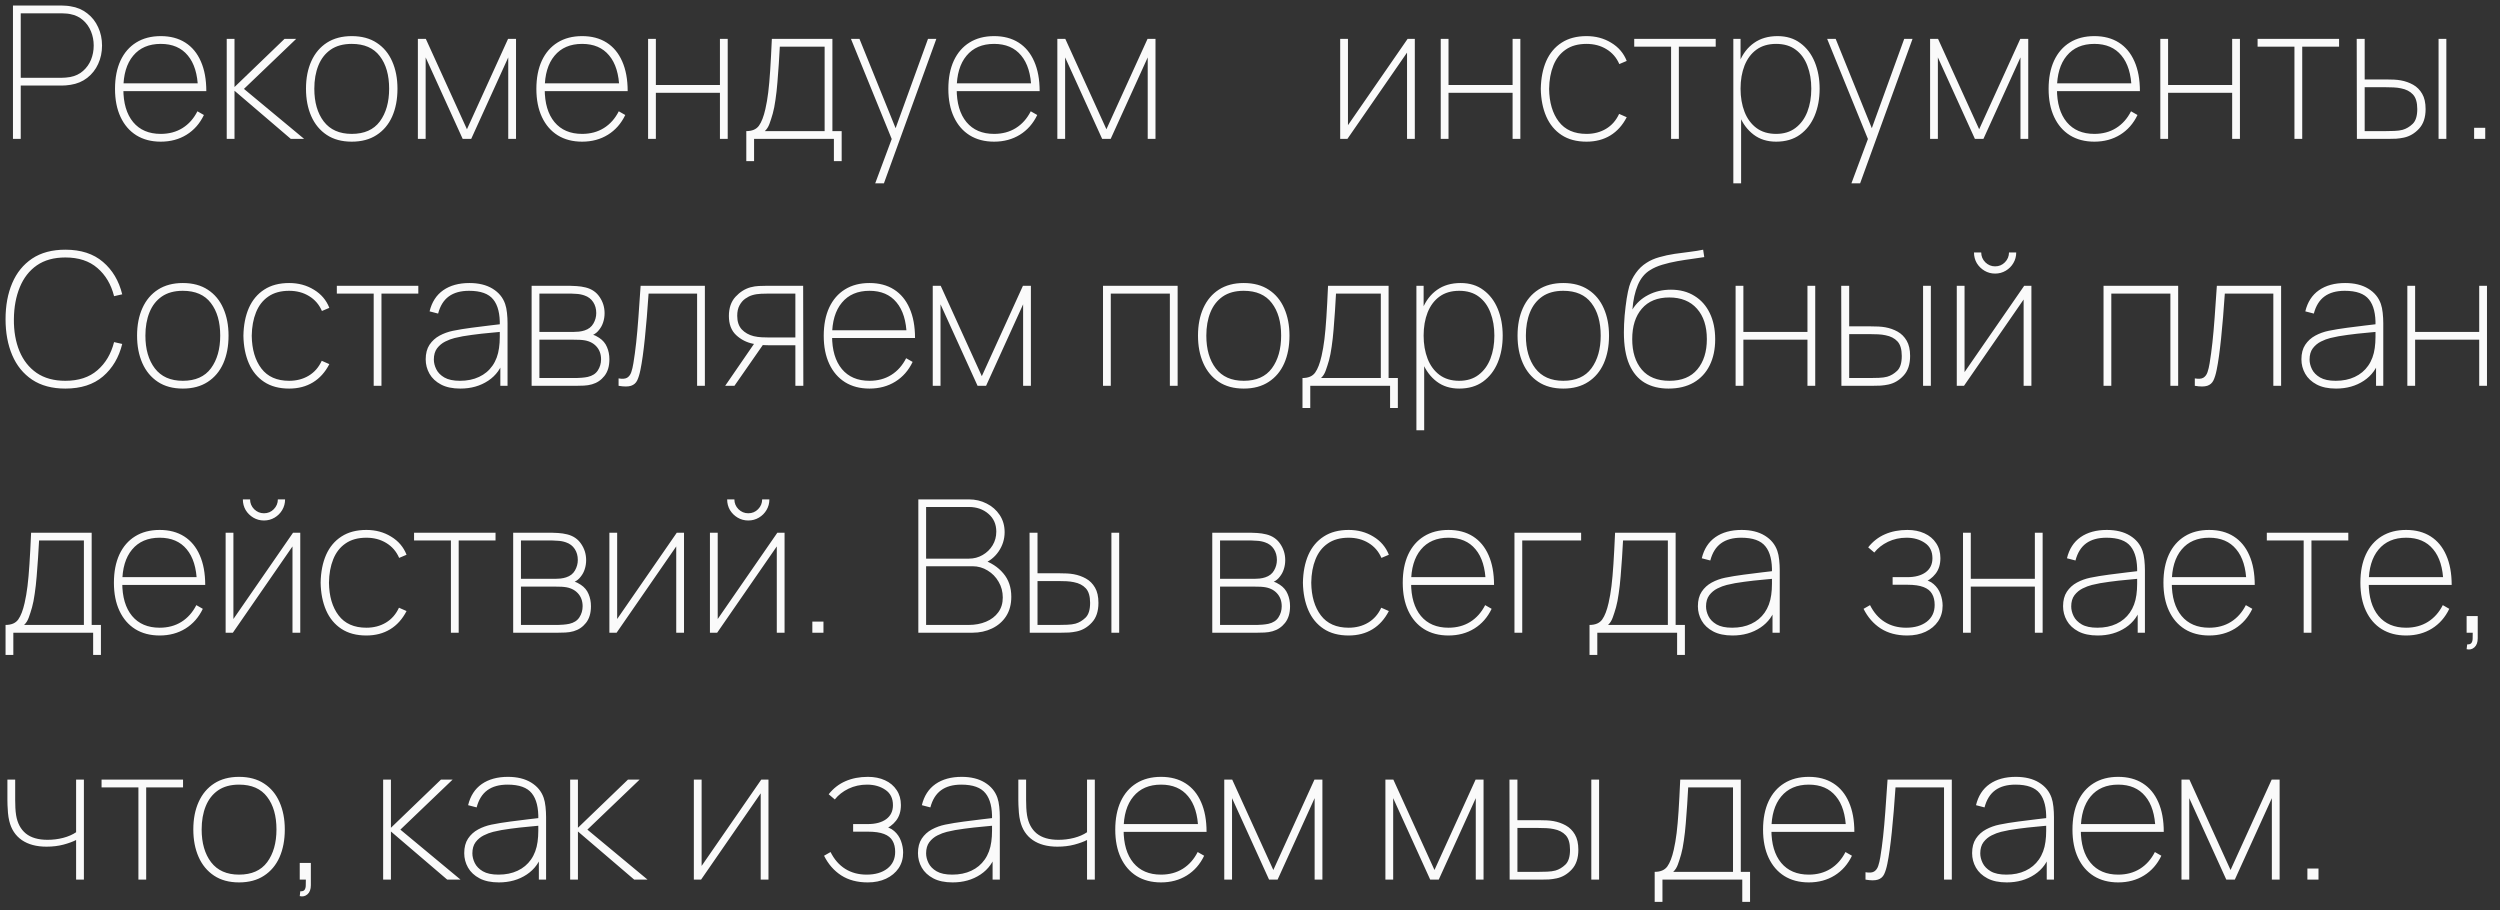 <?xml version="1.0" encoding="UTF-8"?> <svg xmlns="http://www.w3.org/2000/svg" width="162" height="59" viewBox="0 0 162 59" fill="none"><rect x="0" y="0" width="162" height="59" fill="#333333" stroke="none"/> <path d="M0.84 9V0.36H4.02C4.104 0.36 4.19 0.364 4.278 0.372C4.366 0.376 4.464 0.388 4.572 0.408C4.988 0.472 5.348 0.624 5.652 0.864C5.96 1.1 6.196 1.4 6.36 1.764C6.528 2.124 6.612 2.52 6.612 2.952C6.612 3.384 6.528 3.782 6.36 4.146C6.196 4.506 5.96 4.806 5.652 5.046C5.348 5.282 4.988 5.432 4.572 5.496C4.464 5.512 4.366 5.524 4.278 5.532C4.19 5.54 4.104 5.544 4.02 5.544H1.344V9H0.84ZM1.344 5.04H4.02C4.088 5.04 4.168 5.036 4.26 5.028C4.356 5.02 4.452 5.008 4.548 4.992C4.88 4.928 5.158 4.796 5.382 4.596C5.61 4.396 5.782 4.154 5.898 3.87C6.014 3.582 6.072 3.276 6.072 2.952C6.072 2.628 6.014 2.324 5.898 2.04C5.782 1.752 5.61 1.508 5.382 1.308C5.158 1.108 4.88 0.976 4.548 0.912C4.452 0.892 4.356 0.88 4.26 0.876C4.168 0.868 4.088 0.864 4.02 0.864H1.344V5.04ZM10.417 9.18C9.805 9.18 9.277 9.042 8.833 8.766C8.393 8.49 8.053 8.096 7.813 7.584C7.573 7.072 7.453 6.464 7.453 5.76C7.453 5.052 7.571 4.442 7.807 3.93C8.047 3.418 8.387 3.026 8.827 2.754C9.271 2.478 9.801 2.34 10.417 2.34C11.037 2.34 11.567 2.48 12.007 2.76C12.447 3.04 12.783 3.446 13.015 3.978C13.251 4.51 13.369 5.152 13.369 5.904H12.829V5.736C12.805 4.804 12.585 4.09 12.169 3.594C11.757 3.094 11.173 2.844 10.417 2.844C9.649 2.844 9.053 3.1 8.629 3.612C8.205 4.12 7.993 4.836 7.993 5.76C7.993 6.684 8.205 7.402 8.629 7.914C9.053 8.422 9.649 8.676 10.417 8.676C10.953 8.676 11.423 8.55 11.827 8.298C12.231 8.046 12.553 7.684 12.793 7.212L13.213 7.452C12.949 8.004 12.575 8.43 12.091 8.73C11.607 9.03 11.049 9.18 10.417 9.18ZM7.777 5.904V5.4H13.057V5.904H7.777ZM14.692 9V2.52H15.196V5.64L18.436 2.52H19.192L15.808 5.76L19.708 9H18.844L15.196 5.88V9H14.692ZM22.792 9.18C22.152 9.18 21.612 9.034 21.172 8.742C20.732 8.45 20.398 8.046 20.17 7.53C19.942 7.014 19.828 6.42 19.828 5.748C19.828 5.068 19.944 4.472 20.176 3.96C20.408 3.448 20.744 3.05 21.184 2.766C21.628 2.482 22.164 2.34 22.792 2.34C23.436 2.34 23.978 2.486 24.418 2.778C24.858 3.066 25.19 3.466 25.414 3.978C25.642 4.49 25.756 5.08 25.756 5.748C25.756 6.432 25.642 7.032 25.414 7.548C25.186 8.06 24.85 8.46 24.406 8.748C23.966 9.036 23.428 9.18 22.792 9.18ZM22.792 8.676C23.608 8.676 24.216 8.406 24.616 7.866C25.016 7.322 25.216 6.616 25.216 5.748C25.216 4.864 25.014 4.16 24.61 3.636C24.21 3.108 23.604 2.844 22.792 2.844C22.244 2.844 21.79 2.968 21.43 3.216C21.074 3.464 20.808 3.806 20.632 4.242C20.456 4.678 20.368 5.18 20.368 5.748C20.368 6.628 20.572 7.336 20.98 7.872C21.392 8.408 21.996 8.676 22.792 8.676ZM27.078 9V2.52H27.594L30.258 8.376L32.922 2.52H33.438V9H32.934V3.72L30.534 9H29.982L27.582 3.72V9H27.078ZM37.721 9.18C37.109 9.18 36.581 9.042 36.137 8.766C35.697 8.49 35.357 8.096 35.117 7.584C34.877 7.072 34.757 6.464 34.757 5.76C34.757 5.052 34.875 4.442 35.111 3.93C35.351 3.418 35.691 3.026 36.131 2.754C36.575 2.478 37.105 2.34 37.721 2.34C38.341 2.34 38.871 2.48 39.311 2.76C39.751 3.04 40.087 3.446 40.319 3.978C40.555 4.51 40.673 5.152 40.673 5.904H40.133V5.736C40.109 4.804 39.889 4.09 39.473 3.594C39.061 3.094 38.477 2.844 37.721 2.844C36.953 2.844 36.357 3.1 35.933 3.612C35.509 4.12 35.297 4.836 35.297 5.76C35.297 6.684 35.509 7.402 35.933 7.914C36.357 8.422 36.953 8.676 37.721 8.676C38.257 8.676 38.727 8.55 39.131 8.298C39.535 8.046 39.857 7.684 40.097 7.212L40.517 7.452C40.253 8.004 39.879 8.43 39.395 8.73C38.911 9.03 38.353 9.18 37.721 9.18ZM35.081 5.904V5.4H40.361V5.904H35.081ZM41.996 9V2.52H42.5V5.508H46.652V2.52H47.156V9H46.652V6.012H42.5V9H41.996ZM48.36 10.44V8.496C48.74 8.496 49.014 8.378 49.182 8.142C49.35 7.906 49.488 7.548 49.596 7.068C49.672 6.736 49.734 6.374 49.782 5.982C49.83 5.59 49.872 5.118 49.908 4.566C49.944 4.014 49.98 3.332 50.016 2.52H53.94V8.496H54.54V10.44H54.036V9H48.864V10.44H48.36ZM49.56 8.496H53.436V3.024H50.532C50.516 3.372 50.494 3.746 50.466 4.146C50.442 4.546 50.412 4.946 50.376 5.346C50.344 5.746 50.302 6.12 50.25 6.468C50.202 6.816 50.144 7.112 50.076 7.356C50.004 7.608 49.932 7.832 49.86 8.028C49.788 8.224 49.688 8.38 49.56 8.496ZM56.714 11.88L57.974 8.496L57.986 9.504L55.142 2.52H55.694L58.238 8.808H57.854L60.134 2.52H60.674L57.278 11.88H56.714ZM64.417 9.18C63.805 9.18 63.277 9.042 62.833 8.766C62.393 8.49 62.053 8.096 61.813 7.584C61.573 7.072 61.453 6.464 61.453 5.76C61.453 5.052 61.571 4.442 61.807 3.93C62.047 3.418 62.387 3.026 62.827 2.754C63.271 2.478 63.801 2.34 64.417 2.34C65.037 2.34 65.567 2.48 66.007 2.76C66.447 3.04 66.783 3.446 67.015 3.978C67.251 4.51 67.369 5.152 67.369 5.904H66.829V5.736C66.805 4.804 66.585 4.09 66.169 3.594C65.757 3.094 65.173 2.844 64.417 2.844C63.649 2.844 63.053 3.1 62.629 3.612C62.205 4.12 61.993 4.836 61.993 5.76C61.993 6.684 62.205 7.402 62.629 7.914C63.053 8.422 63.649 8.676 64.417 8.676C64.953 8.676 65.423 8.55 65.827 8.298C66.231 8.046 66.553 7.684 66.793 7.212L67.213 7.452C66.949 8.004 66.575 8.43 66.091 8.73C65.607 9.03 65.049 9.18 64.417 9.18ZM61.777 5.904V5.4H67.057V5.904H61.777ZM68.516 9V2.52H69.032L71.696 8.376L74.36 2.52H74.876V9H74.372V3.72L71.972 9H71.42L69.02 3.72V9H68.516ZM91.68 2.52V9H91.176V3.408L87.312 9H86.844V2.52H87.348V8.112L91.212 2.52H91.68ZM93.359 9V2.52H93.864V5.508H98.016V2.52H98.519V9H98.016V6.012H93.864V9H93.359ZM102.807 9.18C102.163 9.18 101.623 9.036 101.187 8.748C100.751 8.46 100.421 8.06 100.197 7.548C99.973 7.032 99.855 6.436 99.843 5.76C99.855 5.068 99.973 4.466 100.197 3.954C100.425 3.442 100.757 3.046 101.193 2.766C101.629 2.482 102.167 2.34 102.807 2.34C103.407 2.34 103.941 2.484 104.409 2.772C104.881 3.056 105.215 3.448 105.411 3.948L104.931 4.152C104.751 3.736 104.473 3.414 104.097 3.186C103.725 2.958 103.295 2.844 102.807 2.844C102.263 2.844 101.813 2.968 101.457 3.216C101.101 3.46 100.835 3.802 100.659 4.242C100.483 4.678 100.391 5.184 100.383 5.76C100.395 6.64 100.603 7.346 101.007 7.878C101.411 8.41 102.011 8.676 102.807 8.676C103.283 8.676 103.705 8.566 104.073 8.346C104.441 8.126 104.723 7.804 104.919 7.38L105.411 7.596C105.143 8.116 104.789 8.51 104.349 8.778C103.909 9.046 103.395 9.18 102.807 9.18ZM108.286 9V3.024H105.898V2.52H111.178V3.024H108.79V9H108.286ZM115.092 9.18C114.52 9.18 114.034 9.028 113.634 8.724C113.234 8.42 112.928 8.01 112.716 7.494C112.508 6.974 112.404 6.392 112.404 5.748C112.404 5.092 112.51 4.508 112.722 3.996C112.934 3.48 113.246 3.076 113.658 2.784C114.074 2.488 114.584 2.34 115.188 2.34C115.768 2.34 116.26 2.492 116.664 2.796C117.072 3.096 117.382 3.504 117.594 4.02C117.806 4.536 117.912 5.112 117.912 5.748C117.912 6.396 117.804 6.98 117.588 7.5C117.372 8.016 117.054 8.426 116.634 8.73C116.218 9.03 115.704 9.18 115.092 9.18ZM112.32 11.88V2.52H112.788V7.62H112.824V11.88H112.32ZM115.092 8.676C115.592 8.676 116.01 8.548 116.346 8.292C116.686 8.036 116.942 7.688 117.114 7.248C117.286 6.804 117.372 6.304 117.372 5.748C117.372 5.196 117.288 4.702 117.12 4.266C116.956 3.826 116.706 3.48 116.37 3.228C116.034 2.972 115.608 2.844 115.092 2.844C114.588 2.844 114.164 2.968 113.82 3.216C113.48 3.464 113.222 3.808 113.046 4.248C112.874 4.684 112.788 5.184 112.788 5.748C112.788 6.304 112.874 6.804 113.046 7.248C113.218 7.688 113.474 8.036 113.814 8.292C114.158 8.548 114.584 8.676 115.092 8.676ZM119.972 11.88L121.232 8.496L121.244 9.504L118.4 2.52H118.952L121.496 8.808H121.112L123.392 2.52H123.932L120.536 11.88H119.972ZM125.07 9V2.52H125.586L128.25 8.376L130.914 2.52H131.43V9H130.926V3.72L128.526 9H127.974L125.574 3.72V9H125.07ZM135.714 9.18C135.102 9.18 134.574 9.042 134.13 8.766C133.69 8.49 133.35 8.096 133.11 7.584C132.87 7.072 132.75 6.464 132.75 5.76C132.75 5.052 132.868 4.442 133.104 3.93C133.344 3.418 133.684 3.026 134.124 2.754C134.568 2.478 135.098 2.34 135.714 2.34C136.334 2.34 136.864 2.48 137.304 2.76C137.744 3.04 138.08 3.446 138.312 3.978C138.548 4.51 138.666 5.152 138.666 5.904H138.126V5.736C138.102 4.804 137.882 4.09 137.466 3.594C137.054 3.094 136.47 2.844 135.714 2.844C134.946 2.844 134.35 3.1 133.926 3.612C133.502 4.12 133.29 4.836 133.29 5.76C133.29 6.684 133.502 7.402 133.926 7.914C134.35 8.422 134.946 8.676 135.714 8.676C136.25 8.676 136.72 8.55 137.124 8.298C137.528 8.046 137.85 7.684 138.09 7.212L138.51 7.452C138.246 8.004 137.872 8.43 137.388 8.73C136.904 9.03 136.346 9.18 135.714 9.18ZM133.074 5.904V5.4H138.354V5.904H133.074ZM139.988 9V2.52H140.492V5.508H144.644V2.52H145.148V9H144.644V6.012H140.492V9H139.988ZM148.68 9V3.024H146.292V2.52H151.572V3.024H149.184V9H148.68ZM152.727 9L152.715 2.52H153.231V5.148H154.623C154.815 5.148 154.987 5.152 155.139 5.16C155.291 5.168 155.435 5.184 155.571 5.208C155.859 5.26 156.125 5.354 156.369 5.49C156.613 5.626 156.809 5.822 156.957 6.078C157.105 6.33 157.179 6.66 157.179 7.068C157.179 7.612 157.037 8.036 156.753 8.34C156.473 8.644 156.147 8.836 155.775 8.916C155.607 8.952 155.439 8.976 155.271 8.988C155.107 8.996 154.931 9 154.743 9H152.727ZM153.231 8.496H154.599C154.763 8.496 154.949 8.492 155.157 8.484C155.365 8.476 155.543 8.452 155.691 8.412C155.927 8.344 156.143 8.216 156.339 8.028C156.539 7.836 156.639 7.516 156.639 7.068C156.639 6.636 156.545 6.32 156.357 6.12C156.173 5.92 155.915 5.788 155.583 5.724C155.435 5.692 155.275 5.672 155.103 5.664C154.931 5.656 154.763 5.652 154.599 5.652H153.231V8.496ZM158.019 9V2.52H158.523V9H158.019ZM160.323 9V8.28H161.043V9H160.323ZM4.236 25.18C3.376 25.18 2.658 24.988 2.082 24.604C1.51 24.22 1.08 23.69 0.792 23.014C0.504 22.338 0.36 21.56 0.36 20.68C0.36 19.8 0.504 19.022 0.792 18.346C1.08 17.67 1.51 17.14 2.082 16.756C2.658 16.372 3.376 16.18 4.236 16.18C5.244 16.18 6.056 16.444 6.672 16.972C7.288 17.496 7.704 18.196 7.92 19.072L7.392 19.192C7.2 18.428 6.84 17.82 6.312 17.368C5.788 16.912 5.096 16.684 4.236 16.684C3.496 16.684 2.88 16.854 2.388 17.194C1.9 17.534 1.532 18.006 1.284 18.61C1.036 19.21 0.908 19.9 0.9 20.68C0.892 21.46 1.012 22.15 1.26 22.75C1.508 23.35 1.88 23.822 2.376 24.166C2.876 24.506 3.496 24.676 4.236 24.676C5.096 24.676 5.788 24.448 6.312 23.992C6.84 23.536 7.2 22.928 7.392 22.168L7.92 22.288C7.704 23.164 7.288 23.866 6.672 24.394C6.056 24.918 5.244 25.18 4.236 25.18ZM11.846 25.18C11.206 25.18 10.666 25.034 10.226 24.742C9.786 24.45 9.452 24.046 9.224 23.53C8.996 23.014 8.882 22.42 8.882 21.748C8.882 21.068 8.998 20.472 9.23 19.96C9.462 19.448 9.798 19.05 10.238 18.766C10.682 18.482 11.218 18.34 11.846 18.34C12.49 18.34 13.032 18.486 13.472 18.778C13.912 19.066 14.244 19.466 14.468 19.978C14.696 20.49 14.81 21.08 14.81 21.748C14.81 22.432 14.696 23.032 14.468 23.548C14.24 24.06 13.904 24.46 13.46 24.748C13.02 25.036 12.482 25.18 11.846 25.18ZM11.846 24.676C12.662 24.676 13.27 24.406 13.67 23.866C14.07 23.322 14.27 22.616 14.27 21.748C14.27 20.864 14.068 20.16 13.664 19.636C13.264 19.108 12.658 18.844 11.846 18.844C11.298 18.844 10.844 18.968 10.484 19.216C10.128 19.464 9.862 19.806 9.686 20.242C9.51 20.678 9.422 21.18 9.422 21.748C9.422 22.628 9.626 23.336 10.034 23.872C10.446 24.408 11.05 24.676 11.846 24.676ZM18.737 25.18C18.093 25.18 17.553 25.036 17.117 24.748C16.681 24.46 16.351 24.06 16.127 23.548C15.903 23.032 15.785 22.436 15.773 21.76C15.785 21.068 15.903 20.466 16.127 19.954C16.355 19.442 16.687 19.046 17.123 18.766C17.559 18.482 18.097 18.34 18.737 18.34C19.337 18.34 19.871 18.484 20.339 18.772C20.811 19.056 21.145 19.448 21.341 19.948L20.861 20.152C20.681 19.736 20.403 19.414 20.027 19.186C19.655 18.958 19.225 18.844 18.737 18.844C18.193 18.844 17.743 18.968 17.387 19.216C17.031 19.46 16.765 19.802 16.589 20.242C16.413 20.678 16.321 21.184 16.313 21.76C16.325 22.64 16.533 23.346 16.937 23.878C17.341 24.41 17.941 24.676 18.737 24.676C19.213 24.676 19.635 24.566 20.003 24.346C20.371 24.126 20.653 23.804 20.849 23.38L21.341 23.596C21.073 24.116 20.719 24.51 20.279 24.778C19.839 25.046 19.325 25.18 18.737 25.18ZM24.215 25V19.024H21.827V18.52H27.107V19.024H24.719V25H24.215ZM29.829 25.18C29.326 25.18 28.907 25.092 28.576 24.916C28.244 24.74 27.995 24.508 27.831 24.22C27.668 23.932 27.585 23.62 27.585 23.284C27.585 22.904 27.668 22.59 27.831 22.342C28 22.09 28.218 21.892 28.485 21.748C28.753 21.604 29.041 21.5 29.349 21.436C29.726 21.36 30.128 21.294 30.555 21.238C30.988 21.178 31.386 21.128 31.75 21.088C32.114 21.048 32.386 21.016 32.566 20.992L32.386 21.112C32.406 20.348 32.266 19.78 31.965 19.408C31.669 19.032 31.145 18.844 30.393 18.844C29.849 18.844 29.412 18.966 29.079 19.21C28.752 19.45 28.521 19.82 28.39 20.32L27.837 20.176C27.982 19.576 28.276 19.12 28.72 18.808C29.168 18.496 29.733 18.34 30.418 18.34C31.017 18.34 31.517 18.462 31.918 18.706C32.318 18.95 32.59 19.28 32.733 19.696C32.789 19.856 32.83 20.05 32.853 20.278C32.877 20.506 32.889 20.728 32.889 20.944V25H32.422V23.224L32.661 23.236C32.489 23.852 32.148 24.33 31.636 24.67C31.123 25.01 30.521 25.18 29.829 25.18ZM29.805 24.676C30.273 24.676 30.686 24.592 31.041 24.424C31.401 24.256 31.692 24.014 31.912 23.698C32.136 23.378 32.278 22.996 32.337 22.552C32.37 22.328 32.386 22.088 32.386 21.832C32.386 21.576 32.386 21.392 32.386 21.28L32.65 21.484C32.438 21.504 32.144 21.532 31.767 21.568C31.395 21.6 31.002 21.644 30.585 21.7C30.169 21.752 29.794 21.82 29.457 21.904C29.262 21.952 29.059 22.028 28.852 22.132C28.643 22.236 28.468 22.382 28.323 22.57C28.183 22.758 28.113 23 28.113 23.296C28.113 23.504 28.166 23.714 28.27 23.926C28.373 24.138 28.547 24.316 28.791 24.46C29.04 24.604 29.378 24.676 29.805 24.676ZM34.449 25V18.52H36.933C37.017 18.52 37.159 18.526 37.359 18.538C37.563 18.55 37.761 18.58 37.953 18.628C38.349 18.728 38.651 18.936 38.859 19.252C39.071 19.564 39.177 19.912 39.177 20.296C39.177 20.5 39.147 20.694 39.087 20.878C39.031 21.058 38.945 21.22 38.829 21.364C38.777 21.436 38.715 21.502 38.643 21.562C38.571 21.618 38.501 21.664 38.433 21.7C38.541 21.724 38.673 21.788 38.829 21.892C39.065 22.048 39.233 22.248 39.333 22.492C39.437 22.732 39.489 22.996 39.489 23.284C39.489 23.732 39.381 24.092 39.165 24.364C38.953 24.632 38.685 24.812 38.361 24.904C38.193 24.952 38.017 24.98 37.833 24.988C37.653 24.996 37.493 25 37.353 25H34.449ZM34.953 24.496H37.353C37.437 24.496 37.551 24.49 37.695 24.478C37.843 24.466 37.973 24.448 38.085 24.424C38.385 24.356 38.603 24.216 38.739 24.004C38.879 23.788 38.949 23.548 38.949 23.284C38.949 22.94 38.843 22.656 38.631 22.432C38.419 22.208 38.129 22.076 37.761 22.036C37.665 22.024 37.563 22.018 37.455 22.018C37.351 22.014 37.253 22.012 37.161 22.012H34.953V24.496ZM34.953 21.508H37.173C37.265 21.508 37.379 21.502 37.515 21.49C37.651 21.474 37.773 21.448 37.881 21.412C38.141 21.328 38.331 21.18 38.451 20.968C38.575 20.756 38.637 20.528 38.637 20.284C38.637 20.012 38.571 19.776 38.439 19.576C38.307 19.372 38.117 19.228 37.869 19.144C37.697 19.084 37.519 19.05 37.335 19.042C37.155 19.03 37.041 19.024 36.993 19.024H34.953V21.508ZM40.084 25V24.52C40.328 24.564 40.512 24.55 40.636 24.478C40.76 24.402 40.85 24.282 40.906 24.118C40.962 23.954 41.008 23.76 41.044 23.536C41.112 23.124 41.172 22.68 41.224 22.204C41.276 21.724 41.324 21.184 41.368 20.584C41.416 19.984 41.464 19.296 41.512 18.52H45.676V25H45.172V19.024H42.028C41.992 19.556 41.954 20.066 41.914 20.554C41.874 21.038 41.832 21.492 41.788 21.916C41.744 22.34 41.698 22.726 41.65 23.074C41.602 23.418 41.552 23.716 41.5 23.968C41.444 24.248 41.374 24.476 41.29 24.652C41.206 24.824 41.072 24.94 40.888 25C40.704 25.06 40.436 25.06 40.084 25ZM51.54 25V22.372H49.788C49.596 22.372 49.418 22.362 49.254 22.342C49.094 22.322 48.944 22.3 48.804 22.276C48.38 22.192 48.012 22.004 47.7 21.712C47.388 21.42 47.232 21.008 47.232 20.476C47.232 19.96 47.374 19.546 47.658 19.234C47.946 18.922 48.272 18.716 48.636 18.616C48.816 18.568 48.996 18.54 49.176 18.532C49.36 18.524 49.524 18.52 49.668 18.52H52.044L52.056 25H51.54ZM46.992 25L48.972 22.12H49.596L47.592 25H46.992ZM49.812 21.868H51.54V19.024H49.812C49.7 19.024 49.536 19.028 49.32 19.036C49.108 19.044 48.912 19.076 48.732 19.132C48.588 19.176 48.442 19.25 48.294 19.354C48.146 19.458 48.022 19.602 47.922 19.786C47.822 19.966 47.772 20.192 47.772 20.464C47.772 20.836 47.87 21.13 48.066 21.346C48.266 21.558 48.524 21.704 48.84 21.784C49.016 21.824 49.19 21.848 49.362 21.856C49.538 21.864 49.688 21.868 49.812 21.868ZM56.342 25.18C55.73 25.18 55.202 25.042 54.758 24.766C54.318 24.49 53.978 24.096 53.738 23.584C53.498 23.072 53.378 22.464 53.378 21.76C53.378 21.052 53.496 20.442 53.732 19.93C53.972 19.418 54.312 19.026 54.752 18.754C55.196 18.478 55.726 18.34 56.342 18.34C56.962 18.34 57.492 18.48 57.932 18.76C58.372 19.04 58.708 19.446 58.94 19.978C59.176 20.51 59.294 21.152 59.294 21.904H58.754V21.736C58.73 20.804 58.51 20.09 58.094 19.594C57.682 19.094 57.098 18.844 56.342 18.844C55.574 18.844 54.978 19.1 54.554 19.612C54.13 20.12 53.918 20.836 53.918 21.76C53.918 22.684 54.13 23.402 54.554 23.914C54.978 24.422 55.574 24.676 56.342 24.676C56.878 24.676 57.348 24.55 57.752 24.298C58.156 24.046 58.478 23.684 58.718 23.212L59.138 23.452C58.874 24.004 58.5 24.43 58.016 24.73C57.532 25.03 56.974 25.18 56.342 25.18ZM53.702 21.904V21.4H58.982V21.904H53.702ZM60.442 25V18.52H60.958L63.622 24.376L66.286 18.52H66.802V25H66.298V19.72L63.898 25H63.346L60.946 19.72V25H60.442ZM71.475 25V18.52H76.311V25H75.807V19.024H71.979V25H71.475ZM80.594 25.18C79.954 25.18 79.414 25.034 78.974 24.742C78.534 24.45 78.2 24.046 77.972 23.53C77.744 23.014 77.63 22.42 77.63 21.748C77.63 21.068 77.746 20.472 77.978 19.96C78.21 19.448 78.546 19.05 78.986 18.766C79.43 18.482 79.966 18.34 80.594 18.34C81.238 18.34 81.78 18.486 82.22 18.778C82.66 19.066 82.992 19.466 83.216 19.978C83.444 20.49 83.558 21.08 83.558 21.748C83.558 22.432 83.444 23.032 83.216 23.548C82.988 24.06 82.652 24.46 82.208 24.748C81.768 25.036 81.23 25.18 80.594 25.18ZM80.594 24.676C81.41 24.676 82.018 24.406 82.418 23.866C82.818 23.322 83.018 22.616 83.018 21.748C83.018 20.864 82.816 20.16 82.412 19.636C82.012 19.108 81.406 18.844 80.594 18.844C80.046 18.844 79.592 18.968 79.232 19.216C78.876 19.464 78.61 19.806 78.434 20.242C78.258 20.678 78.17 21.18 78.17 21.748C78.17 22.628 78.374 23.336 78.782 23.872C79.194 24.408 79.798 24.676 80.594 24.676ZM84.401 26.44V24.496C84.781 24.496 85.055 24.378 85.223 24.142C85.391 23.906 85.529 23.548 85.637 23.068C85.713 22.736 85.775 22.374 85.823 21.982C85.871 21.59 85.913 21.118 85.949 20.566C85.985 20.014 86.021 19.332 86.057 18.52H89.981V24.496H90.581V26.44H90.077V25H84.905V26.44H84.401ZM85.601 24.496H89.477V19.024H86.573C86.557 19.372 86.535 19.746 86.507 20.146C86.483 20.546 86.453 20.946 86.417 21.346C86.385 21.746 86.343 22.12 86.291 22.468C86.243 22.816 86.185 23.112 86.117 23.356C86.045 23.608 85.973 23.832 85.901 24.028C85.829 24.224 85.729 24.38 85.601 24.496ZM94.555 25.18C93.983 25.18 93.497 25.028 93.097 24.724C92.697 24.42 92.391 24.01 92.179 23.494C91.971 22.974 91.867 22.392 91.867 21.748C91.867 21.092 91.973 20.508 92.185 19.996C92.397 19.48 92.709 19.076 93.121 18.784C93.537 18.488 94.047 18.34 94.651 18.34C95.231 18.34 95.723 18.492 96.127 18.796C96.535 19.096 96.845 19.504 97.057 20.02C97.269 20.536 97.375 21.112 97.375 21.748C97.375 22.396 97.267 22.98 97.051 23.5C96.835 24.016 96.517 24.426 96.097 24.73C95.681 25.03 95.167 25.18 94.555 25.18ZM91.783 27.88V18.52H92.251V23.62H92.287V27.88H91.783ZM94.555 24.676C95.055 24.676 95.473 24.548 95.809 24.292C96.149 24.036 96.405 23.688 96.577 23.248C96.749 22.804 96.835 22.304 96.835 21.748C96.835 21.196 96.751 20.702 96.583 20.266C96.419 19.826 96.169 19.48 95.833 19.228C95.497 18.972 95.071 18.844 94.555 18.844C94.051 18.844 93.627 18.968 93.283 19.216C92.943 19.464 92.685 19.808 92.509 20.248C92.337 20.684 92.251 21.184 92.251 21.748C92.251 22.304 92.337 22.804 92.509 23.248C92.681 23.688 92.937 24.036 93.277 24.292C93.621 24.548 94.047 24.676 94.555 24.676ZM101.301 25.18C100.661 25.18 100.121 25.034 99.681 24.742C99.241 24.45 98.907 24.046 98.679 23.53C98.451 23.014 98.337 22.42 98.337 21.748C98.337 21.068 98.453 20.472 98.685 19.96C98.917 19.448 99.253 19.05 99.693 18.766C100.137 18.482 100.673 18.34 101.301 18.34C101.945 18.34 102.487 18.486 102.927 18.778C103.367 19.066 103.699 19.466 103.923 19.978C104.151 20.49 104.265 21.08 104.265 21.748C104.265 22.432 104.151 23.032 103.923 23.548C103.695 24.06 103.359 24.46 102.915 24.748C102.475 25.036 101.937 25.18 101.301 25.18ZM101.301 24.676C102.117 24.676 102.725 24.406 103.125 23.866C103.525 23.322 103.725 22.616 103.725 21.748C103.725 20.864 103.523 20.16 103.119 19.636C102.719 19.108 102.113 18.844 101.301 18.844C100.753 18.844 100.299 18.968 99.939 19.216C99.583 19.464 99.317 19.806 99.141 20.242C98.965 20.678 98.877 21.18 98.877 21.748C98.877 22.628 99.081 23.336 99.489 23.872C99.901 24.408 100.505 24.676 101.301 24.676ZM108.12 25.18C107.524 25.18 107.01 25.054 106.578 24.802C106.146 24.546 105.812 24.15 105.576 23.614C105.344 23.078 105.228 22.388 105.228 21.544C105.228 21.204 105.244 20.84 105.276 20.452C105.312 20.06 105.356 19.694 105.408 19.354C105.464 19.014 105.52 18.748 105.576 18.556C105.668 18.248 105.81 17.96 106.002 17.692C106.194 17.42 106.424 17.2 106.692 17.032C106.928 16.876 107.204 16.754 107.52 16.666C107.84 16.574 108.172 16.502 108.516 16.45C108.86 16.398 109.192 16.354 109.512 16.318C109.836 16.278 110.12 16.232 110.364 16.18L110.436 16.66C110.224 16.696 109.964 16.734 109.656 16.774C109.352 16.814 109.03 16.864 108.69 16.924C108.354 16.984 108.032 17.06 107.724 17.152C107.416 17.244 107.152 17.36 106.932 17.5C106.584 17.708 106.316 18.034 106.128 18.478C105.944 18.918 105.828 19.444 105.78 20.056C106.028 19.652 106.37 19.338 106.806 19.114C107.242 18.886 107.732 18.772 108.276 18.772C108.864 18.772 109.372 18.906 109.8 19.174C110.232 19.438 110.564 19.812 110.796 20.296C111.028 20.776 111.144 21.34 111.144 21.988C111.144 22.636 111.024 23.2 110.784 23.68C110.548 24.156 110.204 24.526 109.752 24.79C109.3 25.05 108.756 25.18 108.12 25.18ZM108.18 24.676C108.972 24.676 109.574 24.43 109.986 23.938C110.398 23.446 110.604 22.792 110.604 21.976C110.604 21.14 110.39 20.482 109.962 20.002C109.534 19.518 108.936 19.276 108.168 19.276C107.4 19.276 106.808 19.518 106.392 20.002C105.976 20.482 105.768 21.14 105.768 21.976C105.768 22.804 105.974 23.462 106.386 23.95C106.798 24.434 107.396 24.676 108.18 24.676ZM112.467 25V18.52H112.971V21.508H117.123V18.52H117.627V25H117.123V22.012H112.971V25H112.467ZM119.323 25L119.311 18.52H119.827V21.148H121.219C121.411 21.148 121.583 21.152 121.735 21.16C121.887 21.168 122.031 21.184 122.167 21.208C122.455 21.26 122.721 21.354 122.965 21.49C123.209 21.626 123.405 21.822 123.553 22.078C123.701 22.33 123.775 22.66 123.775 23.068C123.775 23.612 123.633 24.036 123.349 24.34C123.069 24.644 122.743 24.836 122.371 24.916C122.203 24.952 122.035 24.976 121.867 24.988C121.703 24.996 121.527 25 121.339 25H119.323ZM119.827 24.496H121.195C121.359 24.496 121.545 24.492 121.753 24.484C121.961 24.476 122.139 24.452 122.287 24.412C122.523 24.344 122.739 24.216 122.935 24.028C123.135 23.836 123.235 23.516 123.235 23.068C123.235 22.636 123.141 22.32 122.953 22.12C122.769 21.92 122.511 21.788 122.179 21.724C122.031 21.692 121.871 21.672 121.699 21.664C121.527 21.656 121.359 21.652 121.195 21.652H119.827V24.496ZM124.615 25V18.52H125.119V25H124.615ZM129.283 17.728C129.031 17.728 128.801 17.666 128.593 17.542C128.385 17.418 128.219 17.254 128.095 17.05C127.975 16.842 127.915 16.612 127.915 16.36H128.383C128.383 16.604 128.471 16.816 128.647 16.996C128.827 17.172 129.039 17.26 129.283 17.26C129.535 17.26 129.747 17.172 129.919 16.996C130.095 16.816 130.183 16.604 130.183 16.36H130.651C130.651 16.612 130.589 16.842 130.465 17.05C130.345 17.254 130.181 17.418 129.973 17.542C129.765 17.666 129.535 17.728 129.283 17.728ZM131.635 18.52V25H131.131V19.408L127.267 25H126.799V18.52H127.303V24.112L131.167 18.52H131.635ZM136.309 25V18.52H141.145V25H140.641V19.024H136.813V25H136.309ZM142.224 25V24.52C142.468 24.564 142.652 24.55 142.776 24.478C142.9 24.402 142.99 24.282 143.046 24.118C143.102 23.954 143.148 23.76 143.184 23.536C143.252 23.124 143.312 22.68 143.364 22.204C143.416 21.724 143.464 21.184 143.508 20.584C143.556 19.984 143.604 19.296 143.652 18.52H147.816V25H147.312V19.024H144.168C144.132 19.556 144.094 20.066 144.054 20.554C144.014 21.038 143.972 21.492 143.928 21.916C143.884 22.34 143.838 22.726 143.79 23.074C143.742 23.418 143.692 23.716 143.64 23.968C143.584 24.248 143.514 24.476 143.43 24.652C143.346 24.824 143.212 24.94 143.028 25C142.844 25.06 142.576 25.06 142.224 25ZM151.376 25.18C150.872 25.18 150.454 25.092 150.122 24.916C149.79 24.74 149.542 24.508 149.378 24.22C149.214 23.932 149.132 23.62 149.132 23.284C149.132 22.904 149.214 22.59 149.378 22.342C149.546 22.09 149.764 21.892 150.032 21.748C150.3 21.604 150.588 21.5 150.896 21.436C151.272 21.36 151.674 21.294 152.102 21.238C152.534 21.178 152.932 21.128 153.296 21.088C153.66 21.048 153.932 21.016 154.112 20.992L153.932 21.112C153.952 20.348 153.812 19.78 153.512 19.408C153.216 19.032 152.692 18.844 151.94 18.844C151.396 18.844 150.958 18.966 150.626 19.21C150.298 19.45 150.068 19.82 149.936 20.32L149.384 20.176C149.528 19.576 149.822 19.12 150.266 18.808C150.714 18.496 151.28 18.34 151.964 18.34C152.564 18.34 153.064 18.462 153.464 18.706C153.864 18.95 154.136 19.28 154.28 19.696C154.336 19.856 154.376 20.05 154.4 20.278C154.424 20.506 154.436 20.728 154.436 20.944V25H153.968V23.224L154.208 23.236C154.036 23.852 153.694 24.33 153.182 24.67C152.67 25.01 152.068 25.18 151.376 25.18ZM151.352 24.676C151.82 24.676 152.232 24.592 152.588 24.424C152.948 24.256 153.238 24.014 153.458 23.698C153.682 23.378 153.824 22.996 153.884 22.552C153.916 22.328 153.932 22.088 153.932 21.832C153.932 21.576 153.932 21.392 153.932 21.28L154.196 21.484C153.984 21.504 153.69 21.532 153.314 21.568C152.942 21.6 152.548 21.644 152.132 21.7C151.716 21.752 151.34 21.82 151.004 21.904C150.808 21.952 150.606 22.028 150.398 22.132C150.19 22.236 150.014 22.382 149.87 22.57C149.73 22.758 149.66 23 149.66 23.296C149.66 23.504 149.712 23.714 149.816 23.926C149.92 24.138 150.094 24.316 150.338 24.46C150.586 24.604 150.924 24.676 151.352 24.676ZM155.996 25V18.52H156.5V21.508H160.652V18.52H161.156V25H160.652V22.012H156.5V25H155.996ZM0.36 42.44V40.496C0.74 40.496 1.014 40.378 1.182 40.142C1.35 39.906 1.488 39.548 1.596 39.068C1.672 38.736 1.734 38.374 1.782 37.982C1.83 37.59 1.872 37.118 1.908 36.566C1.944 36.014 1.98 35.332 2.016 34.52H5.94V40.496H6.54V42.44H6.036V41H0.864V42.44H0.36ZM1.56 40.496H5.436V35.024H2.532C2.516 35.372 2.494 35.746 2.466 36.146C2.442 36.546 2.412 36.946 2.376 37.346C2.344 37.746 2.302 38.12 2.25 38.468C2.202 38.816 2.144 39.112 2.076 39.356C2.004 39.608 1.932 39.832 1.86 40.028C1.788 40.224 1.688 40.38 1.56 40.496ZM10.346 41.18C9.734 41.18 9.206 41.042 8.762 40.766C8.322 40.49 7.982 40.096 7.742 39.584C7.502 39.072 7.382 38.464 7.382 37.76C7.382 37.052 7.5 36.442 7.736 35.93C7.976 35.418 8.316 35.026 8.756 34.754C9.2 34.478 9.73 34.34 10.346 34.34C10.966 34.34 11.496 34.48 11.936 34.76C12.376 35.04 12.712 35.446 12.944 35.978C13.18 36.51 13.298 37.152 13.298 37.904H12.758V37.736C12.734 36.804 12.514 36.09 12.098 35.594C11.686 35.094 11.102 34.844 10.346 34.844C9.578 34.844 8.982 35.1 8.558 35.612C8.134 36.12 7.922 36.836 7.922 37.76C7.922 38.684 8.134 39.402 8.558 39.914C8.982 40.422 9.578 40.676 10.346 40.676C10.882 40.676 11.352 40.55 11.756 40.298C12.16 40.046 12.482 39.684 12.722 39.212L13.142 39.452C12.878 40.004 12.504 40.43 12.02 40.73C11.536 41.03 10.978 41.18 10.346 41.18ZM7.706 37.904V37.4H12.986V37.904H7.706ZM17.105 33.728C16.853 33.728 16.623 33.666 16.415 33.542C16.207 33.418 16.041 33.254 15.917 33.05C15.797 32.842 15.737 32.612 15.737 32.36H16.205C16.205 32.604 16.293 32.816 16.469 32.996C16.649 33.172 16.861 33.26 17.105 33.26C17.357 33.26 17.569 33.172 17.741 32.996C17.917 32.816 18.005 32.604 18.005 32.36H18.473C18.473 32.612 18.411 32.842 18.287 33.05C18.167 33.254 18.003 33.418 17.795 33.542C17.587 33.666 17.357 33.728 17.105 33.728ZM19.457 34.52V41H18.953V35.408L15.089 41H14.621V34.52H15.125V40.112L18.989 34.52H19.457ZM23.741 41.18C23.097 41.18 22.557 41.036 22.121 40.748C21.685 40.46 21.355 40.06 21.131 39.548C20.907 39.032 20.789 38.436 20.777 37.76C20.789 37.068 20.907 36.466 21.131 35.954C21.359 35.442 21.691 35.046 22.127 34.766C22.563 34.482 23.101 34.34 23.741 34.34C24.341 34.34 24.875 34.484 25.343 34.772C25.815 35.056 26.149 35.448 26.345 35.948L25.865 36.152C25.685 35.736 25.407 35.414 25.031 35.186C24.659 34.958 24.229 34.844 23.741 34.844C23.197 34.844 22.747 34.968 22.391 35.216C22.035 35.46 21.769 35.802 21.593 36.242C21.417 36.678 21.325 37.184 21.317 37.76C21.329 38.64 21.537 39.346 21.941 39.878C22.345 40.41 22.945 40.676 23.741 40.676C24.217 40.676 24.639 40.566 25.007 40.346C25.375 40.126 25.657 39.804 25.853 39.38L26.345 39.596C26.077 40.116 25.723 40.51 25.283 40.778C24.843 41.046 24.329 41.18 23.741 41.18ZM29.219 41V35.024H26.831V34.52H32.111V35.024H29.723V41H29.219ZM33.254 41V34.52H35.738C35.822 34.52 35.964 34.526 36.164 34.538C36.368 34.55 36.566 34.58 36.758 34.628C37.154 34.728 37.456 34.936 37.664 35.252C37.876 35.564 37.982 35.912 37.982 36.296C37.982 36.5 37.952 36.694 37.892 36.878C37.836 37.058 37.75 37.22 37.634 37.364C37.582 37.436 37.52 37.502 37.448 37.562C37.376 37.618 37.306 37.664 37.238 37.7C37.346 37.724 37.478 37.788 37.634 37.892C37.87 38.048 38.038 38.248 38.138 38.492C38.242 38.732 38.294 38.996 38.294 39.284C38.294 39.732 38.186 40.092 37.97 40.364C37.758 40.632 37.49 40.812 37.166 40.904C36.998 40.952 36.822 40.98 36.638 40.988C36.458 40.996 36.298 41 36.158 41H33.254ZM33.758 40.496H36.158C36.242 40.496 36.356 40.49 36.5 40.478C36.648 40.466 36.778 40.448 36.89 40.424C37.19 40.356 37.408 40.216 37.544 40.004C37.684 39.788 37.754 39.548 37.754 39.284C37.754 38.94 37.648 38.656 37.436 38.432C37.224 38.208 36.934 38.076 36.566 38.036C36.47 38.024 36.368 38.018 36.26 38.018C36.156 38.014 36.058 38.012 35.966 38.012H33.758V40.496ZM33.758 37.508H35.978C36.07 37.508 36.184 37.502 36.32 37.49C36.456 37.474 36.578 37.448 36.686 37.412C36.946 37.328 37.136 37.18 37.256 36.968C37.38 36.756 37.442 36.528 37.442 36.284C37.442 36.012 37.376 35.776 37.244 35.576C37.112 35.372 36.922 35.228 36.674 35.144C36.502 35.084 36.324 35.05 36.14 35.042C35.96 35.03 35.846 35.024 35.798 35.024H33.758V37.508ZM44.324 34.52V41H43.82V35.408L39.956 41H39.488V34.52H39.992V40.112L43.856 34.52H44.324ZM48.488 33.728C48.236 33.728 48.006 33.666 47.798 33.542C47.59 33.418 47.424 33.254 47.3 33.05C47.18 32.842 47.12 32.612 47.12 32.36H47.588C47.588 32.604 47.676 32.816 47.852 32.996C48.032 33.172 48.244 33.26 48.488 33.26C48.74 33.26 48.952 33.172 49.124 32.996C49.3 32.816 49.388 32.604 49.388 32.36H49.856C49.856 32.612 49.794 32.842 49.67 33.05C49.55 33.254 49.386 33.418 49.178 33.542C48.97 33.666 48.74 33.728 48.488 33.728ZM50.84 34.52V41H50.336V35.408L46.472 41H46.004V34.52H46.508V40.112L50.372 34.52H50.84ZM52.64 41V40.28H53.36V41H52.64ZM59.508 41V32.36H62.784C63.2 32.36 63.584 32.45 63.936 32.63C64.288 32.806 64.57 33.054 64.782 33.374C64.994 33.694 65.1 34.064 65.1 34.484C65.1 34.94 64.968 35.36 64.704 35.744C64.44 36.124 64.092 36.392 63.66 36.548L63.636 36.26C64.208 36.444 64.666 36.74 65.01 37.148C65.358 37.552 65.532 38.06 65.532 38.672C65.532 39.164 65.42 39.584 65.196 39.932C64.972 40.276 64.668 40.54 64.284 40.724C63.904 40.908 63.48 41 63.012 41H59.508ZM60.012 40.496H62.772C63.188 40.496 63.562 40.426 63.894 40.286C64.23 40.146 64.494 39.944 64.686 39.68C64.882 39.416 64.98 39.096 64.98 38.72C64.98 38.344 64.89 38.004 64.71 37.7C64.534 37.392 64.296 37.148 63.996 36.968C63.7 36.784 63.372 36.692 63.012 36.692H60.012V40.496ZM60.012 36.2H62.784C63.108 36.2 63.404 36.122 63.672 35.966C63.944 35.81 64.16 35.6 64.32 35.336C64.48 35.072 64.56 34.776 64.56 34.448C64.56 33.968 64.388 33.582 64.044 33.29C63.704 32.998 63.284 32.852 62.784 32.852H60.012V36.2ZM66.727 41L66.715 34.52H67.231V37.148H68.623C68.815 37.148 68.987 37.152 69.139 37.16C69.291 37.168 69.435 37.184 69.571 37.208C69.859 37.26 70.125 37.354 70.369 37.49C70.613 37.626 70.809 37.822 70.957 38.078C71.105 38.33 71.179 38.66 71.179 39.068C71.179 39.612 71.037 40.036 70.753 40.34C70.473 40.644 70.147 40.836 69.775 40.916C69.607 40.952 69.439 40.976 69.271 40.988C69.107 40.996 68.931 41 68.743 41H66.727ZM67.231 40.496H68.599C68.763 40.496 68.949 40.492 69.157 40.484C69.365 40.476 69.543 40.452 69.691 40.412C69.927 40.344 70.143 40.216 70.339 40.028C70.539 39.836 70.639 39.516 70.639 39.068C70.639 38.636 70.545 38.32 70.357 38.12C70.173 37.92 69.915 37.788 69.583 37.724C69.435 37.692 69.275 37.672 69.103 37.664C68.931 37.656 68.763 37.652 68.599 37.652H67.231V40.496ZM72.019 41V34.52H72.523V41H72.019ZM78.555 41V34.52H81.039C81.123 34.52 81.265 34.526 81.465 34.538C81.669 34.55 81.867 34.58 82.059 34.628C82.455 34.728 82.757 34.936 82.965 35.252C83.177 35.564 83.283 35.912 83.283 36.296C83.283 36.5 83.253 36.694 83.193 36.878C83.137 37.058 83.051 37.22 82.935 37.364C82.883 37.436 82.821 37.502 82.749 37.562C82.677 37.618 82.607 37.664 82.539 37.7C82.647 37.724 82.779 37.788 82.935 37.892C83.171 38.048 83.339 38.248 83.439 38.492C83.543 38.732 83.595 38.996 83.595 39.284C83.595 39.732 83.487 40.092 83.271 40.364C83.059 40.632 82.791 40.812 82.467 40.904C82.299 40.952 82.123 40.98 81.939 40.988C81.759 40.996 81.599 41 81.459 41H78.555ZM79.059 40.496H81.459C81.543 40.496 81.657 40.49 81.801 40.478C81.949 40.466 82.079 40.448 82.191 40.424C82.491 40.356 82.709 40.216 82.845 40.004C82.985 39.788 83.055 39.548 83.055 39.284C83.055 38.94 82.949 38.656 82.737 38.432C82.525 38.208 82.235 38.076 81.867 38.036C81.771 38.024 81.669 38.018 81.561 38.018C81.457 38.014 81.359 38.012 81.267 38.012H79.059V40.496ZM79.059 37.508H81.279C81.371 37.508 81.485 37.502 81.621 37.49C81.757 37.474 81.879 37.448 81.987 37.412C82.247 37.328 82.437 37.18 82.557 36.968C82.681 36.756 82.743 36.528 82.743 36.284C82.743 36.012 82.677 35.776 82.545 35.576C82.413 35.372 82.223 35.228 81.975 35.144C81.803 35.084 81.625 35.05 81.441 35.042C81.261 35.03 81.147 35.024 81.099 35.024H79.059V37.508ZM87.393 41.18C86.749 41.18 86.209 41.036 85.773 40.748C85.337 40.46 85.007 40.06 84.783 39.548C84.559 39.032 84.441 38.436 84.429 37.76C84.441 37.068 84.559 36.466 84.783 35.954C85.011 35.442 85.343 35.046 85.779 34.766C86.215 34.482 86.753 34.34 87.393 34.34C87.993 34.34 88.527 34.484 88.995 34.772C89.467 35.056 89.801 35.448 89.997 35.948L89.517 36.152C89.337 35.736 89.059 35.414 88.683 35.186C88.311 34.958 87.881 34.844 87.393 34.844C86.849 34.844 86.399 34.968 86.043 35.216C85.687 35.46 85.421 35.802 85.245 36.242C85.069 36.678 84.977 37.184 84.969 37.76C84.981 38.64 85.189 39.346 85.593 39.878C85.997 40.41 86.597 40.676 87.393 40.676C87.869 40.676 88.291 40.566 88.659 40.346C89.027 40.126 89.309 39.804 89.505 39.38L89.997 39.596C89.729 40.116 89.375 40.51 88.935 40.778C88.495 41.046 87.981 41.18 87.393 41.18ZM93.862 41.18C93.25 41.18 92.722 41.042 92.278 40.766C91.838 40.49 91.498 40.096 91.258 39.584C91.018 39.072 90.898 38.464 90.898 37.76C90.898 37.052 91.016 36.442 91.252 35.93C91.492 35.418 91.832 35.026 92.272 34.754C92.716 34.478 93.246 34.34 93.862 34.34C94.482 34.34 95.012 34.48 95.452 34.76C95.892 35.04 96.228 35.446 96.46 35.978C96.696 36.51 96.814 37.152 96.814 37.904H96.274V37.736C96.25 36.804 96.03 36.09 95.614 35.594C95.202 35.094 94.618 34.844 93.862 34.844C93.094 34.844 92.498 35.1 92.074 35.612C91.65 36.12 91.438 36.836 91.438 37.76C91.438 38.684 91.65 39.402 92.074 39.914C92.498 40.422 93.094 40.676 93.862 40.676C94.398 40.676 94.868 40.55 95.272 40.298C95.676 40.046 95.998 39.684 96.238 39.212L96.658 39.452C96.394 40.004 96.02 40.43 95.536 40.73C95.052 41.03 94.494 41.18 93.862 41.18ZM91.222 37.904V37.4H96.502V37.904H91.222ZM98.137 41V34.52H102.457V35.024H98.641V41H98.137ZM103.001 42.44V40.496C103.381 40.496 103.655 40.378 103.823 40.142C103.991 39.906 104.129 39.548 104.237 39.068C104.313 38.736 104.375 38.374 104.423 37.982C104.471 37.59 104.513 37.118 104.549 36.566C104.585 36.014 104.621 35.332 104.657 34.52H108.581V40.496H109.181V42.44H108.677V41H103.505V42.44H103.001ZM104.201 40.496H108.077V35.024H105.173C105.157 35.372 105.135 35.746 105.107 36.146C105.083 36.546 105.053 36.946 105.017 37.346C104.985 37.746 104.943 38.12 104.891 38.468C104.843 38.816 104.785 39.112 104.717 39.356C104.645 39.608 104.573 39.832 104.501 40.028C104.429 40.224 104.329 40.38 104.201 40.496ZM112.267 41.18C111.763 41.18 111.345 41.092 111.013 40.916C110.681 40.74 110.433 40.508 110.269 40.22C110.105 39.932 110.023 39.62 110.023 39.284C110.023 38.904 110.105 38.59 110.269 38.342C110.437 38.09 110.655 37.892 110.923 37.748C111.191 37.604 111.479 37.5 111.787 37.436C112.163 37.36 112.565 37.294 112.993 37.238C113.425 37.178 113.823 37.128 114.187 37.088C114.551 37.048 114.823 37.016 115.003 36.992L114.823 37.112C114.843 36.348 114.703 35.78 114.403 35.408C114.107 35.032 113.583 34.844 112.831 34.844C112.287 34.844 111.849 34.966 111.517 35.21C111.189 35.45 110.959 35.82 110.827 36.32L110.275 36.176C110.419 35.576 110.713 35.12 111.157 34.808C111.605 34.496 112.171 34.34 112.855 34.34C113.455 34.34 113.955 34.462 114.355 34.706C114.755 34.95 115.027 35.28 115.171 35.696C115.227 35.856 115.267 36.05 115.291 36.278C115.315 36.506 115.327 36.728 115.327 36.944V41H114.859V39.224L115.099 39.236C114.927 39.852 114.585 40.33 114.073 40.67C113.561 41.01 112.959 41.18 112.267 41.18ZM112.243 40.676C112.711 40.676 113.123 40.592 113.479 40.424C113.839 40.256 114.129 40.014 114.349 39.698C114.573 39.378 114.715 38.996 114.775 38.552C114.807 38.328 114.823 38.088 114.823 37.832C114.823 37.576 114.823 37.392 114.823 37.28L115.087 37.484C114.875 37.504 114.581 37.532 114.205 37.568C113.833 37.6 113.439 37.644 113.023 37.7C112.607 37.752 112.231 37.82 111.895 37.904C111.699 37.952 111.497 38.028 111.289 38.132C111.081 38.236 110.905 38.382 110.761 38.57C110.621 38.758 110.551 39 110.551 39.296C110.551 39.504 110.603 39.714 110.707 39.926C110.811 40.138 110.985 40.316 111.229 40.46C111.477 40.604 111.815 40.676 112.243 40.676ZM123.59 41.18C122.914 41.18 122.34 41.028 121.868 40.724C121.4 40.42 121.03 39.996 120.758 39.452L121.178 39.212C121.418 39.692 121.736 40.056 122.132 40.304C122.528 40.552 122.99 40.676 123.518 40.676C124.07 40.676 124.516 40.546 124.856 40.286C125.196 40.022 125.366 39.66 125.366 39.2C125.366 38.916 125.31 38.678 125.198 38.486C125.09 38.29 124.906 38.142 124.646 38.042C124.39 37.942 124.042 37.892 123.602 37.892H122.642V37.4H123.59C124.094 37.4 124.492 37.294 124.784 37.082C125.076 36.866 125.222 36.564 125.222 36.176C125.222 35.732 125.058 35.4 124.73 35.18C124.402 34.956 124.006 34.844 123.542 34.844C123.11 34.844 122.71 34.932 122.342 35.108C121.978 35.284 121.682 35.516 121.454 35.804L121.058 35.468C121.358 35.088 121.72 34.806 122.144 34.622C122.572 34.434 123.058 34.34 123.602 34.34C124.018 34.34 124.386 34.414 124.706 34.562C125.03 34.71 125.282 34.922 125.462 35.198C125.646 35.47 125.738 35.792 125.738 36.164C125.738 36.576 125.632 36.916 125.42 37.184C125.212 37.452 124.934 37.652 124.586 37.784L124.514 37.544C124.838 37.568 125.1 37.67 125.3 37.85C125.504 38.026 125.652 38.242 125.744 38.498C125.836 38.75 125.882 39 125.882 39.248C125.882 39.632 125.784 39.97 125.588 40.262C125.392 40.55 125.12 40.776 124.772 40.94C124.428 41.1 124.034 41.18 123.59 41.18ZM127.203 41V34.52H127.707V37.508H131.859V34.52H132.363V41H131.859V38.012H127.707V41H127.203ZM135.931 41.18C135.427 41.18 135.009 41.092 134.677 40.916C134.345 40.74 134.097 40.508 133.933 40.22C133.769 39.932 133.687 39.62 133.687 39.284C133.687 38.904 133.769 38.59 133.933 38.342C134.101 38.09 134.319 37.892 134.587 37.748C134.855 37.604 135.143 37.5 135.451 37.436C135.827 37.36 136.229 37.294 136.657 37.238C137.089 37.178 137.487 37.128 137.851 37.088C138.215 37.048 138.487 37.016 138.667 36.992L138.487 37.112C138.507 36.348 138.367 35.78 138.067 35.408C137.771 35.032 137.247 34.844 136.495 34.844C135.951 34.844 135.513 34.966 135.181 35.21C134.853 35.45 134.623 35.82 134.491 36.32L133.939 36.176C134.083 35.576 134.377 35.12 134.821 34.808C135.269 34.496 135.835 34.34 136.519 34.34C137.119 34.34 137.619 34.462 138.019 34.706C138.419 34.95 138.691 35.28 138.835 35.696C138.891 35.856 138.931 36.05 138.955 36.278C138.979 36.506 138.991 36.728 138.991 36.944V41H138.523V39.224L138.763 39.236C138.591 39.852 138.249 40.33 137.737 40.67C137.225 41.01 136.623 41.18 135.931 41.18ZM135.907 40.676C136.375 40.676 136.787 40.592 137.143 40.424C137.503 40.256 137.793 40.014 138.013 39.698C138.237 39.378 138.379 38.996 138.439 38.552C138.471 38.328 138.487 38.088 138.487 37.832C138.487 37.576 138.487 37.392 138.487 37.28L138.751 37.484C138.539 37.504 138.245 37.532 137.869 37.568C137.497 37.6 137.103 37.644 136.687 37.7C136.271 37.752 135.895 37.82 135.559 37.904C135.363 37.952 135.161 38.028 134.953 38.132C134.745 38.236 134.569 38.382 134.425 38.57C134.285 38.758 134.215 39 134.215 39.296C134.215 39.504 134.267 39.714 134.371 39.926C134.475 40.138 134.649 40.316 134.893 40.46C135.141 40.604 135.479 40.676 135.907 40.676ZM143.155 41.18C142.543 41.18 142.015 41.042 141.571 40.766C141.131 40.49 140.791 40.096 140.551 39.584C140.311 39.072 140.191 38.464 140.191 37.76C140.191 37.052 140.309 36.442 140.545 35.93C140.785 35.418 141.125 35.026 141.565 34.754C142.009 34.478 142.539 34.34 143.155 34.34C143.775 34.34 144.305 34.48 144.745 34.76C145.185 35.04 145.521 35.446 145.753 35.978C145.989 36.51 146.107 37.152 146.107 37.904H145.567V37.736C145.543 36.804 145.323 36.09 144.907 35.594C144.495 35.094 143.911 34.844 143.155 34.844C142.387 34.844 141.791 35.1 141.367 35.612C140.943 36.12 140.731 36.836 140.731 37.76C140.731 38.684 140.943 39.402 141.367 39.914C141.791 40.422 142.387 40.676 143.155 40.676C143.691 40.676 144.161 40.55 144.565 40.298C144.969 40.046 145.291 39.684 145.531 39.212L145.951 39.452C145.687 40.004 145.313 40.43 144.829 40.73C144.345 41.03 143.787 41.18 143.155 41.18ZM140.515 37.904V37.4H145.795V37.904H140.515ZM149.278 41V35.024H146.89V34.52H152.17V35.024H149.782V41H149.278ZM155.917 41.18C155.305 41.18 154.777 41.042 154.333 40.766C153.893 40.49 153.553 40.096 153.313 39.584C153.073 39.072 152.953 38.464 152.953 37.76C152.953 37.052 153.071 36.442 153.307 35.93C153.547 35.418 153.887 35.026 154.327 34.754C154.771 34.478 155.301 34.34 155.917 34.34C156.537 34.34 157.067 34.48 157.507 34.76C157.947 35.04 158.283 35.446 158.515 35.978C158.751 36.51 158.869 37.152 158.869 37.904H158.329V37.736C158.305 36.804 158.085 36.09 157.669 35.594C157.257 35.094 156.673 34.844 155.917 34.844C155.149 34.844 154.553 35.1 154.129 35.612C153.705 36.12 153.493 36.836 153.493 37.76C153.493 38.684 153.705 39.402 154.129 39.914C154.553 40.422 155.149 40.676 155.917 40.676C156.453 40.676 156.923 40.55 157.327 40.298C157.731 40.046 158.053 39.684 158.293 39.212L158.713 39.452C158.449 40.004 158.075 40.43 157.591 40.73C157.107 41.03 156.549 41.18 155.917 41.18ZM153.277 37.904V37.4H158.557V37.904H153.277ZM159.837 42.068L159.873 41.756C160.013 41.764 160.107 41.73 160.155 41.654C160.203 41.582 160.227 41.486 160.227 41.366C160.231 41.25 160.233 41.128 160.233 41H159.837V39.92H160.557V41.36C160.557 41.624 160.485 41.82 160.341 41.948C160.197 42.076 160.029 42.116 159.837 42.068ZM4.932 57V54.432C4.724 54.54 4.45 54.64 4.11 54.732C3.774 54.82 3.408 54.864 3.012 54.864C2.364 54.864 1.832 54.722 1.416 54.438C1 54.15 0.728 53.736 0.6 53.196C0.56 53.028 0.532 52.852 0.516 52.668C0.5 52.48 0.49 52.312 0.486 52.164C0.482 52.012 0.48 51.908 0.48 51.852V50.52H0.984V51.852C0.984 52.012 0.988 52.176 0.996 52.344C1.004 52.512 1.02 52.672 1.044 52.824C1.128 53.34 1.338 53.736 1.674 54.012C2.01 54.284 2.48 54.42 3.084 54.42C3.428 54.42 3.764 54.378 4.092 54.294C4.424 54.206 4.704 54.084 4.932 53.928V50.52H5.436V57H4.932ZM8.969 57V51.024H6.581V50.52H11.861V51.024H9.473V57H8.969ZM15.491 57.18C14.851 57.18 14.311 57.034 13.871 56.742C13.431 56.45 13.097 56.046 12.869 55.53C12.641 55.014 12.527 54.42 12.527 53.748C12.527 53.068 12.643 52.472 12.875 51.96C13.107 51.448 13.443 51.05 13.883 50.766C14.327 50.482 14.863 50.34 15.491 50.34C16.135 50.34 16.677 50.486 17.117 50.778C17.557 51.066 17.889 51.466 18.113 51.978C18.341 52.49 18.455 53.08 18.455 53.748C18.455 54.432 18.341 55.032 18.113 55.548C17.885 56.06 17.549 56.46 17.105 56.748C16.665 57.036 16.127 57.18 15.491 57.18ZM15.491 56.676C16.307 56.676 16.915 56.406 17.315 55.866C17.715 55.322 17.915 54.616 17.915 53.748C17.915 52.864 17.713 52.16 17.309 51.636C16.909 51.108 16.303 50.844 15.491 50.844C14.943 50.844 14.489 50.968 14.129 51.216C13.773 51.464 13.507 51.806 13.331 52.242C13.155 52.678 13.067 53.18 13.067 53.748C13.067 54.628 13.271 55.336 13.679 55.872C14.091 56.408 14.695 56.676 15.491 56.676ZM19.423 58.068L19.459 57.756C19.599 57.764 19.693 57.73 19.741 57.654C19.789 57.582 19.813 57.486 19.813 57.366C19.817 57.25 19.819 57.128 19.819 57H19.423V55.92H20.143V57.36C20.143 57.624 20.071 57.82 19.927 57.948C19.783 58.076 19.615 58.116 19.423 58.068ZM24.828 57V50.52H25.332V53.64L28.572 50.52H29.328L25.944 53.76L29.844 57H28.98L25.332 53.88V57H24.828ZM32.326 57.18C31.822 57.18 31.404 57.092 31.072 56.916C30.74 56.74 30.492 56.508 30.328 56.22C30.164 55.932 30.082 55.62 30.082 55.284C30.082 54.904 30.164 54.59 30.328 54.342C30.496 54.09 30.714 53.892 30.982 53.748C31.25 53.604 31.538 53.5 31.846 53.436C32.222 53.36 32.624 53.294 33.052 53.238C33.484 53.178 33.882 53.128 34.246 53.088C34.61 53.048 34.882 53.016 35.062 52.992L34.882 53.112C34.902 52.348 34.762 51.78 34.462 51.408C34.166 51.032 33.642 50.844 32.89 50.844C32.346 50.844 31.908 50.966 31.576 51.21C31.248 51.45 31.018 51.82 30.886 52.32L30.334 52.176C30.478 51.576 30.772 51.12 31.216 50.808C31.664 50.496 32.23 50.34 32.914 50.34C33.514 50.34 34.014 50.462 34.414 50.706C34.814 50.95 35.086 51.28 35.23 51.696C35.286 51.856 35.326 52.05 35.35 52.278C35.374 52.506 35.386 52.728 35.386 52.944V57H34.918V55.224L35.158 55.236C34.986 55.852 34.644 56.33 34.132 56.67C33.62 57.01 33.018 57.18 32.326 57.18ZM32.302 56.676C32.77 56.676 33.182 56.592 33.538 56.424C33.898 56.256 34.188 56.014 34.408 55.698C34.632 55.378 34.774 54.996 34.834 54.552C34.866 54.328 34.882 54.088 34.882 53.832C34.882 53.576 34.882 53.392 34.882 53.28L35.146 53.484C34.934 53.504 34.64 53.532 34.264 53.568C33.892 53.6 33.498 53.644 33.082 53.7C32.666 53.752 32.29 53.82 31.954 53.904C31.758 53.952 31.556 54.028 31.348 54.132C31.14 54.236 30.964 54.382 30.82 54.57C30.68 54.758 30.61 55 30.61 55.296C30.61 55.504 30.662 55.714 30.766 55.926C30.87 56.138 31.044 56.316 31.288 56.46C31.536 56.604 31.874 56.676 32.302 56.676ZM36.946 57V50.52H37.45V53.64L40.69 50.52H41.446L38.062 53.76L41.962 57H41.097L37.45 53.88V57H36.946ZM49.797 50.52V57H49.293V51.408L45.429 57H44.961V50.52H45.465V56.112L49.329 50.52H49.797ZM56.231 57.18C55.555 57.18 54.981 57.028 54.509 56.724C54.041 56.42 53.671 55.996 53.399 55.452L53.819 55.212C54.059 55.692 54.377 56.056 54.773 56.304C55.169 56.552 55.631 56.676 56.159 56.676C56.711 56.676 57.157 56.546 57.497 56.286C57.837 56.022 58.007 55.66 58.007 55.2C58.007 54.916 57.951 54.678 57.839 54.486C57.731 54.29 57.547 54.142 57.287 54.042C57.031 53.942 56.683 53.892 56.243 53.892H55.283V53.4H56.231C56.735 53.4 57.133 53.294 57.425 53.082C57.717 52.866 57.863 52.564 57.863 52.176C57.863 51.732 57.699 51.4 57.371 51.18C57.043 50.956 56.647 50.844 56.183 50.844C55.751 50.844 55.351 50.932 54.983 51.108C54.619 51.284 54.323 51.516 54.095 51.804L53.699 51.468C53.999 51.088 54.361 50.806 54.785 50.622C55.213 50.434 55.699 50.34 56.243 50.34C56.659 50.34 57.027 50.414 57.347 50.562C57.671 50.71 57.923 50.922 58.103 51.198C58.287 51.47 58.379 51.792 58.379 52.164C58.379 52.576 58.273 52.916 58.061 53.184C57.853 53.452 57.575 53.652 57.227 53.784L57.155 53.544C57.479 53.568 57.741 53.67 57.941 53.85C58.145 54.026 58.293 54.242 58.385 54.498C58.477 54.75 58.523 55 58.523 55.248C58.523 55.632 58.425 55.97 58.229 56.262C58.033 56.55 57.761 56.776 57.413 56.94C57.069 57.1 56.675 57.18 56.231 57.18ZM61.728 57.18C61.224 57.18 60.806 57.092 60.474 56.916C60.142 56.74 59.894 56.508 59.73 56.22C59.566 55.932 59.484 55.62 59.484 55.284C59.484 54.904 59.566 54.59 59.73 54.342C59.898 54.09 60.116 53.892 60.384 53.748C60.652 53.604 60.94 53.5 61.248 53.436C61.624 53.36 62.026 53.294 62.454 53.238C62.886 53.178 63.284 53.128 63.648 53.088C64.012 53.048 64.284 53.016 64.464 52.992L64.284 53.112C64.304 52.348 64.164 51.78 63.864 51.408C63.568 51.032 63.044 50.844 62.292 50.844C61.748 50.844 61.31 50.966 60.978 51.21C60.65 51.45 60.42 51.82 60.288 52.32L59.736 52.176C59.88 51.576 60.174 51.12 60.618 50.808C61.066 50.496 61.632 50.34 62.316 50.34C62.916 50.34 63.416 50.462 63.816 50.706C64.216 50.95 64.488 51.28 64.632 51.696C64.688 51.856 64.728 52.05 64.752 52.278C64.776 52.506 64.788 52.728 64.788 52.944V57H64.32V55.224L64.56 55.236C64.388 55.852 64.046 56.33 63.534 56.67C63.022 57.01 62.42 57.18 61.728 57.18ZM61.704 56.676C62.172 56.676 62.584 56.592 62.94 56.424C63.3 56.256 63.59 56.014 63.81 55.698C64.034 55.378 64.176 54.996 64.236 54.552C64.268 54.328 64.284 54.088 64.284 53.832C64.284 53.576 64.284 53.392 64.284 53.28L64.548 53.484C64.336 53.504 64.042 53.532 63.666 53.568C63.294 53.6 62.9 53.644 62.484 53.7C62.068 53.752 61.692 53.82 61.356 53.904C61.16 53.952 60.958 54.028 60.75 54.132C60.542 54.236 60.366 54.382 60.222 54.57C60.082 54.758 60.012 55 60.012 55.296C60.012 55.504 60.064 55.714 60.168 55.926C60.272 56.138 60.446 56.316 60.69 56.46C60.938 56.604 61.276 56.676 61.704 56.676ZM70.44 57V54.432C70.232 54.54 69.958 54.64 69.618 54.732C69.282 54.82 68.916 54.864 68.52 54.864C67.872 54.864 67.34 54.722 66.924 54.438C66.508 54.15 66.236 53.736 66.108 53.196C66.068 53.028 66.04 52.852 66.024 52.668C66.008 52.48 65.998 52.312 65.994 52.164C65.99 52.012 65.988 51.908 65.988 51.852V50.52H66.492V51.852C66.492 52.012 66.496 52.176 66.504 52.344C66.512 52.512 66.528 52.672 66.552 52.824C66.636 53.34 66.846 53.736 67.182 54.012C67.518 54.284 67.988 54.42 68.592 54.42C68.936 54.42 69.272 54.378 69.6 54.294C69.932 54.206 70.212 54.084 70.44 53.928V50.52H70.944V57H70.44ZM75.233 57.18C74.621 57.18 74.093 57.042 73.649 56.766C73.209 56.49 72.869 56.096 72.629 55.584C72.389 55.072 72.269 54.464 72.269 53.76C72.269 53.052 72.387 52.442 72.623 51.93C72.863 51.418 73.203 51.026 73.643 50.754C74.087 50.478 74.617 50.34 75.233 50.34C75.853 50.34 76.383 50.48 76.823 50.76C77.263 51.04 77.599 51.446 77.831 51.978C78.067 52.51 78.185 53.152 78.185 53.904H77.645V53.736C77.621 52.804 77.401 52.09 76.985 51.594C76.573 51.094 75.989 50.844 75.233 50.844C74.465 50.844 73.869 51.1 73.445 51.612C73.021 52.12 72.809 52.836 72.809 53.76C72.809 54.684 73.021 55.402 73.445 55.914C73.869 56.422 74.465 56.676 75.233 56.676C75.769 56.676 76.239 56.55 76.643 56.298C77.047 56.046 77.369 55.684 77.609 55.212L78.029 55.452C77.765 56.004 77.391 56.43 76.907 56.73C76.423 57.03 75.865 57.18 75.233 57.18ZM72.593 53.904V53.4H77.873V53.904H72.593ZM79.332 57V50.52H79.848L82.512 56.376L85.176 50.52H85.692V57H85.188V51.72L82.788 57H82.236L79.836 51.72V57H79.332ZM89.774 57V50.52H90.29L92.954 56.376L95.618 50.52H96.134V57H95.63V51.72L93.23 57H92.678L90.278 51.72V57H89.774ZM97.825 57L97.813 50.52H98.329V53.148H99.721C99.913 53.148 100.085 53.152 100.237 53.16C100.389 53.168 100.533 53.184 100.669 53.208C100.957 53.26 101.223 53.354 101.467 53.49C101.711 53.626 101.907 53.822 102.055 54.078C102.203 54.33 102.277 54.66 102.277 55.068C102.277 55.612 102.135 56.036 101.851 56.34C101.571 56.644 101.245 56.836 100.873 56.916C100.705 56.952 100.537 56.976 100.369 56.988C100.205 56.996 100.029 57 99.841 57H97.825ZM98.329 56.496H99.697C99.861 56.496 100.047 56.492 100.255 56.484C100.463 56.476 100.641 56.452 100.789 56.412C101.025 56.344 101.241 56.216 101.437 56.028C101.637 55.836 101.737 55.516 101.737 55.068C101.737 54.636 101.643 54.32 101.455 54.12C101.271 53.92 101.013 53.788 100.681 53.724C100.533 53.692 100.373 53.672 100.201 53.664C100.029 53.656 99.861 53.652 99.697 53.652H98.329V56.496ZM103.117 57V50.52H103.621V57H103.117ZM107.223 58.44V56.496C107.603 56.496 107.877 56.378 108.045 56.142C108.213 55.906 108.351 55.548 108.459 55.068C108.535 54.736 108.597 54.374 108.645 53.982C108.693 53.59 108.735 53.118 108.771 52.566C108.807 52.014 108.843 51.332 108.879 50.52H112.803V56.496H113.403V58.44H112.899V57H107.727V58.44H107.223ZM108.423 56.496H112.299V51.024H109.395C109.379 51.372 109.357 51.746 109.329 52.146C109.305 52.546 109.275 52.946 109.239 53.346C109.207 53.746 109.165 54.12 109.113 54.468C109.065 54.816 109.007 55.112 108.939 55.356C108.867 55.608 108.795 55.832 108.723 56.028C108.651 56.224 108.551 56.38 108.423 56.496ZM117.21 57.18C116.598 57.18 116.07 57.042 115.626 56.766C115.186 56.49 114.846 56.096 114.606 55.584C114.366 55.072 114.246 54.464 114.246 53.76C114.246 53.052 114.364 52.442 114.6 51.93C114.84 51.418 115.18 51.026 115.62 50.754C116.064 50.478 116.594 50.34 117.21 50.34C117.83 50.34 118.36 50.48 118.8 50.76C119.24 51.04 119.576 51.446 119.808 51.978C120.044 52.51 120.162 53.152 120.162 53.904H119.622V53.736C119.598 52.804 119.378 52.09 118.962 51.594C118.55 51.094 117.966 50.844 117.21 50.844C116.442 50.844 115.846 51.1 115.422 51.612C114.998 52.12 114.786 52.836 114.786 53.76C114.786 54.684 114.998 55.402 115.422 55.914C115.846 56.422 116.442 56.676 117.21 56.676C117.746 56.676 118.216 56.55 118.62 56.298C119.024 56.046 119.346 55.684 119.586 55.212L120.006 55.452C119.742 56.004 119.368 56.43 118.884 56.73C118.4 57.03 117.842 57.18 117.21 57.18ZM114.57 53.904V53.4H119.85V53.904H114.57ZM120.885 57V56.52C121.129 56.564 121.313 56.55 121.437 56.478C121.561 56.402 121.651 56.282 121.707 56.118C121.763 55.954 121.809 55.76 121.845 55.536C121.913 55.124 121.973 54.68 122.025 54.204C122.077 53.724 122.125 53.184 122.169 52.584C122.217 51.984 122.265 51.296 122.313 50.52H126.477V57H125.973V51.024H122.829C122.793 51.556 122.755 52.066 122.715 52.554C122.675 53.038 122.633 53.492 122.589 53.916C122.545 54.34 122.499 54.726 122.451 55.074C122.403 55.418 122.353 55.716 122.301 55.968C122.245 56.248 122.175 56.476 122.091 56.652C122.007 56.824 121.873 56.94 121.689 57C121.505 57.06 121.237 57.06 120.885 57ZM130.037 57.18C129.533 57.18 129.115 57.092 128.783 56.916C128.451 56.74 128.203 56.508 128.039 56.22C127.875 55.932 127.793 55.62 127.793 55.284C127.793 54.904 127.875 54.59 128.039 54.342C128.207 54.09 128.425 53.892 128.693 53.748C128.961 53.604 129.249 53.5 129.557 53.436C129.933 53.36 130.335 53.294 130.763 53.238C131.195 53.178 131.593 53.128 131.957 53.088C132.321 53.048 132.593 53.016 132.773 52.992L132.593 53.112C132.613 52.348 132.473 51.78 132.173 51.408C131.877 51.032 131.353 50.844 130.601 50.844C130.057 50.844 129.619 50.966 129.287 51.21C128.959 51.45 128.729 51.82 128.597 52.32L128.045 52.176C128.189 51.576 128.483 51.12 128.927 50.808C129.375 50.496 129.941 50.34 130.625 50.34C131.225 50.34 131.725 50.462 132.125 50.706C132.525 50.95 132.797 51.28 132.941 51.696C132.997 51.856 133.037 52.05 133.061 52.278C133.085 52.506 133.097 52.728 133.097 52.944V57H132.629V55.224L132.869 55.236C132.697 55.852 132.355 56.33 131.843 56.67C131.331 57.01 130.729 57.18 130.037 57.18ZM130.013 56.676C130.481 56.676 130.893 56.592 131.249 56.424C131.609 56.256 131.899 56.014 132.119 55.698C132.343 55.378 132.485 54.996 132.545 54.552C132.577 54.328 132.593 54.088 132.593 53.832C132.593 53.576 132.593 53.392 132.593 53.28L132.857 53.484C132.645 53.504 132.351 53.532 131.975 53.568C131.603 53.6 131.209 53.644 130.793 53.7C130.377 53.752 130.001 53.82 129.665 53.904C129.469 53.952 129.267 54.028 129.059 54.132C128.851 54.236 128.675 54.382 128.531 54.57C128.391 54.758 128.321 55 128.321 55.296C128.321 55.504 128.373 55.714 128.477 55.926C128.581 56.138 128.755 56.316 128.999 56.46C129.247 56.604 129.585 56.676 130.013 56.676ZM137.26 57.18C136.648 57.18 136.12 57.042 135.676 56.766C135.236 56.49 134.896 56.096 134.656 55.584C134.416 55.072 134.296 54.464 134.296 53.76C134.296 53.052 134.414 52.442 134.65 51.93C134.89 51.418 135.23 51.026 135.67 50.754C136.114 50.478 136.644 50.34 137.26 50.34C137.88 50.34 138.41 50.48 138.85 50.76C139.29 51.04 139.626 51.446 139.858 51.978C140.094 52.51 140.212 53.152 140.212 53.904H139.672V53.736C139.648 52.804 139.428 52.09 139.012 51.594C138.6 51.094 138.016 50.844 137.26 50.844C136.492 50.844 135.896 51.1 135.472 51.612C135.048 52.12 134.836 52.836 134.836 53.76C134.836 54.684 135.048 55.402 135.472 55.914C135.896 56.422 136.492 56.676 137.26 56.676C137.796 56.676 138.266 56.55 138.67 56.298C139.074 56.046 139.396 55.684 139.636 55.212L140.056 55.452C139.792 56.004 139.418 56.43 138.934 56.73C138.45 57.03 137.892 57.18 137.26 57.18ZM134.62 53.904V53.4H139.9V53.904H134.62ZM141.36 57V50.52H141.876L144.54 56.376L147.204 50.52H147.72V57H147.216V51.72L144.816 57H144.264L141.864 51.72V57H141.36ZM149.519 57V56.28H150.239V57H149.519Z" fill="#FAFAFA"></path> </svg> 